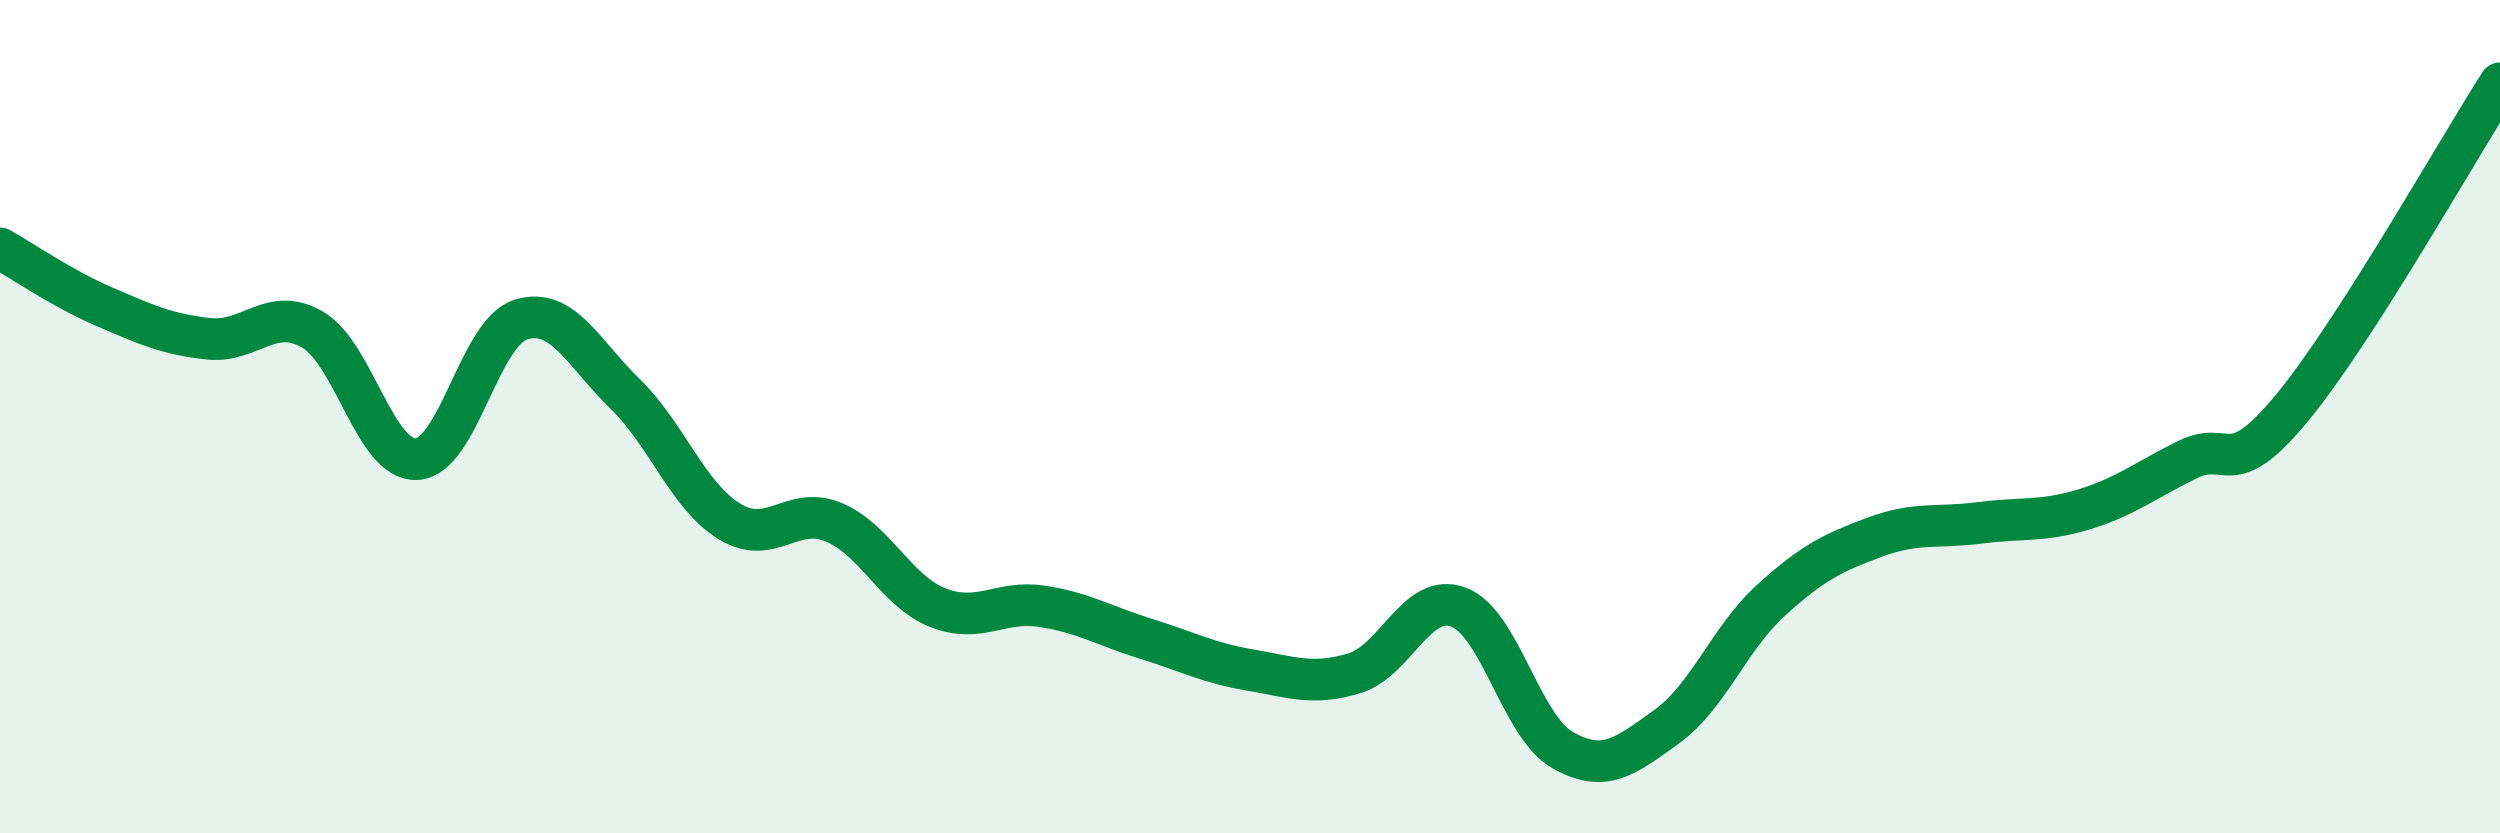 
    <svg width="60" height="20" viewBox="0 0 60 20" xmlns="http://www.w3.org/2000/svg">
      <path
        d="M 0,5.96 C 0.5,6.24 1.5,6.93 2.5,7.36 C 3.5,7.79 4,8.02 5,8.13 C 6,8.24 6.5,7.33 7.5,7.91 C 8.5,8.49 9,11.07 10,11.02 C 11,10.97 11.5,7.98 12.5,7.67 C 13.5,7.36 14,8.48 15,9.45 C 16,10.42 16.5,11.89 17.5,12.51 C 18.5,13.13 19,12.12 20,12.53 C 21,12.94 21.5,14.18 22.5,14.58 C 23.5,14.98 24,14.4 25,14.55 C 26,14.7 26.5,15.02 27.5,15.33 C 28.5,15.64 29,15.91 30,16.08 C 31,16.25 31.5,16.46 32.5,16.16 C 33.5,15.86 34,14.2 35,14.57 C 36,14.94 36.5,17.43 37.5,18 C 38.5,18.57 39,18.16 40,17.44 C 41,16.72 41.5,15.32 42.5,14.41 C 43.5,13.5 44,13.26 45,12.89 C 46,12.52 46.5,12.68 47.5,12.55 C 48.5,12.42 49,12.53 50,12.23 C 51,11.93 51.5,11.52 52.5,11.03 C 53.5,10.54 53.5,11.61 55,9.8 C 56.5,7.99 59,3.56 60,2L60 20L0 20Z"
        fill="#008740"
        opacity="0.1"
        stroke-linecap="round"
        stroke-linejoin="round"
      />
      <path
        d="M 0,5.96 C 0.5,6.24 1.5,6.93 2.5,7.36 C 3.5,7.79 4,8.02 5,8.13 C 6,8.24 6.5,7.33 7.5,7.91 C 8.5,8.49 9,11.07 10,11.02 C 11,10.97 11.5,7.98 12.5,7.67 C 13.5,7.36 14,8.48 15,9.45 C 16,10.42 16.5,11.89 17.5,12.51 C 18.5,13.13 19,12.12 20,12.53 C 21,12.94 21.5,14.18 22.5,14.58 C 23.5,14.98 24,14.4 25,14.55 C 26,14.7 26.5,15.02 27.5,15.33 C 28.5,15.64 29,15.91 30,16.08 C 31,16.25 31.5,16.46 32.5,16.16 C 33.5,15.86 34,14.2 35,14.57 C 36,14.94 36.5,17.43 37.5,18 C 38.5,18.57 39,18.16 40,17.44 C 41,16.72 41.5,15.32 42.5,14.41 C 43.5,13.5 44,13.26 45,12.89 C 46,12.52 46.5,12.68 47.5,12.55 C 48.5,12.42 49,12.53 50,12.23 C 51,11.93 51.5,11.52 52.5,11.03 C 53.5,10.54 53.5,11.61 55,9.8 C 56.5,7.99 59,3.56 60,2"
        stroke="#008740"
        stroke-width="1"
        fill="none"
        stroke-linecap="round"
        stroke-linejoin="round"
      />
    </svg>
  